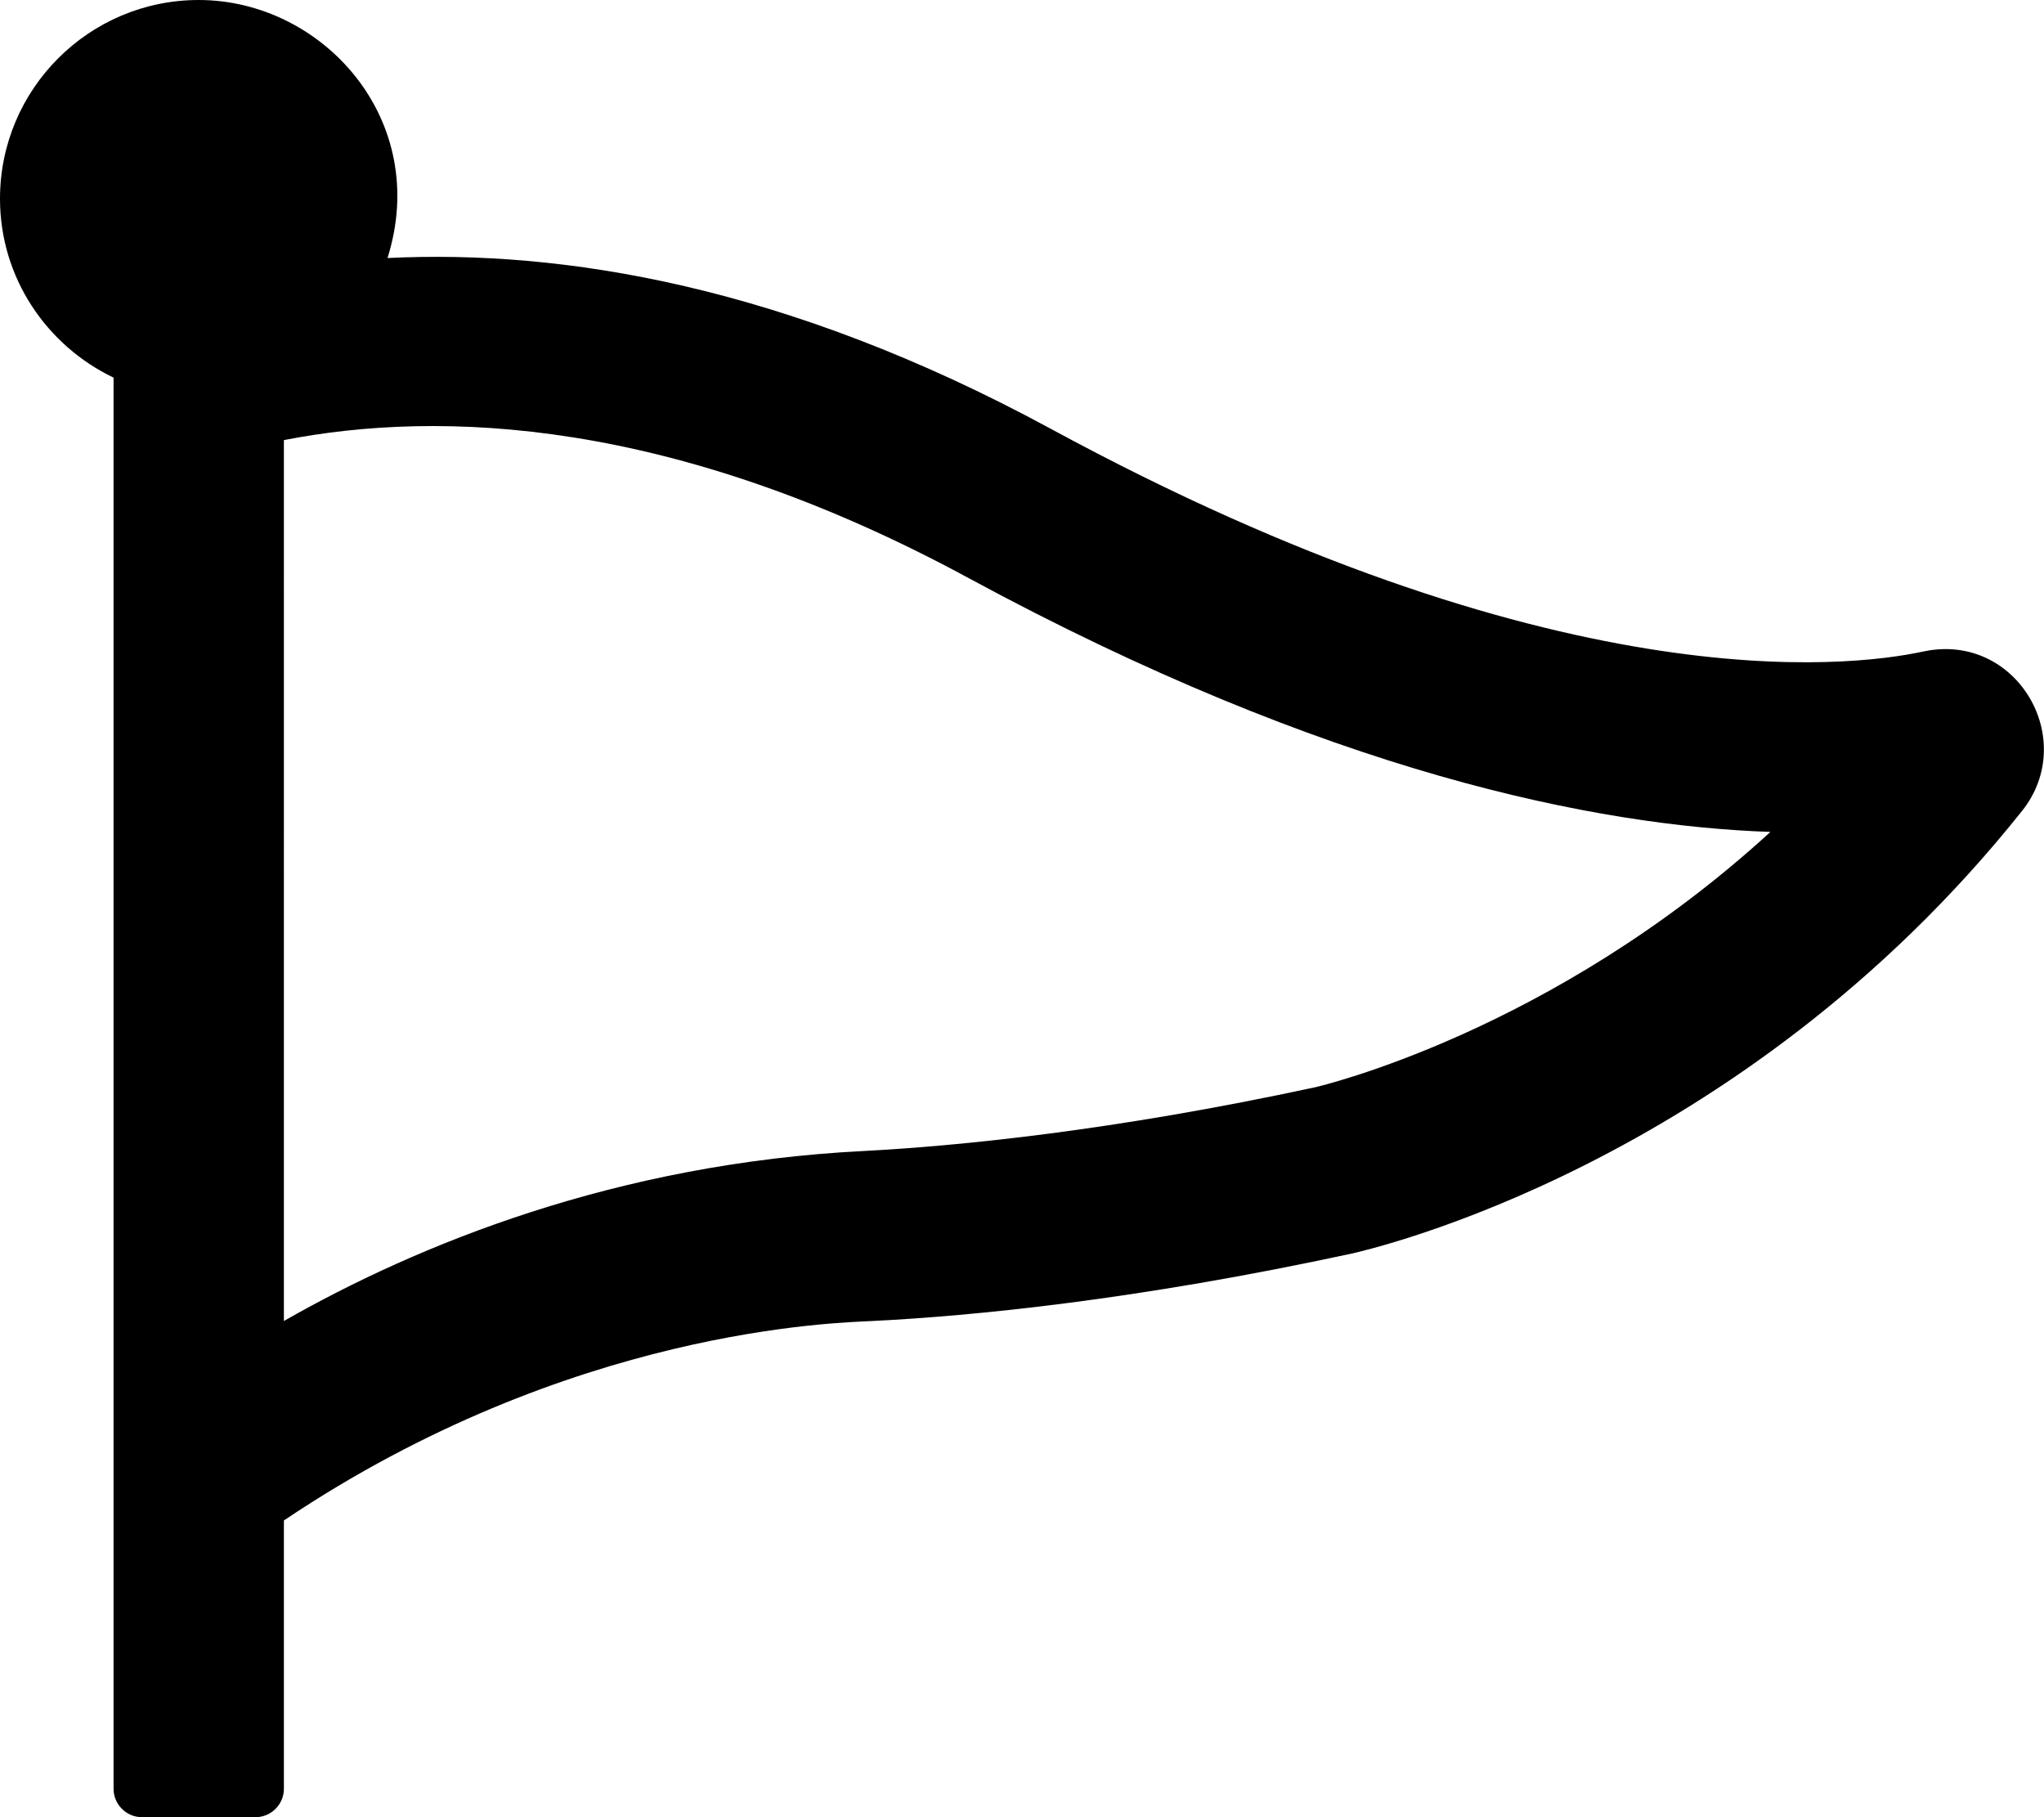 <svg xmlns="http://www.w3.org/2000/svg" viewBox="0 0 576 512"><!-- Font Awesome Pro 5.15.4 by @fontawesome - https://fontawesome.com License - https://fontawesome.com/license (Commercial License) --><path d="M542.3 183.5c-21.9 4.8-104.7 14.1-246.4-62.8-74.6-40.4-137.5-50.4-186.7-48C121.5 33.7 90.9 0 56 0 25.1 0 0 25.1 0 56c0 22.3 13.2 41.4 32 50.4V504c0 4.4 3.6 8 8 8h32c4.4 0 8-3.6 8-8v-75.6c80.8-54.3 156.4-55.7 165.8-56.2 28.2-1.4 74.5-5.9 135.1-19 4.4-1 109-24.5 188.9-124.7 16.1-20.2-1.5-50.3-27.5-45zM370.8 306.3c-57.5 12.4-101 16.6-127.4 18-69.6 3.5-125.6 26.3-163.4 47.9V124c44.1-8.6 109.6-6.3 193 38.9 101.4 54.9 177 69.8 225.9 71.5-61.8 56.6-127.4 71.7-128.1 71.9z"/></svg>